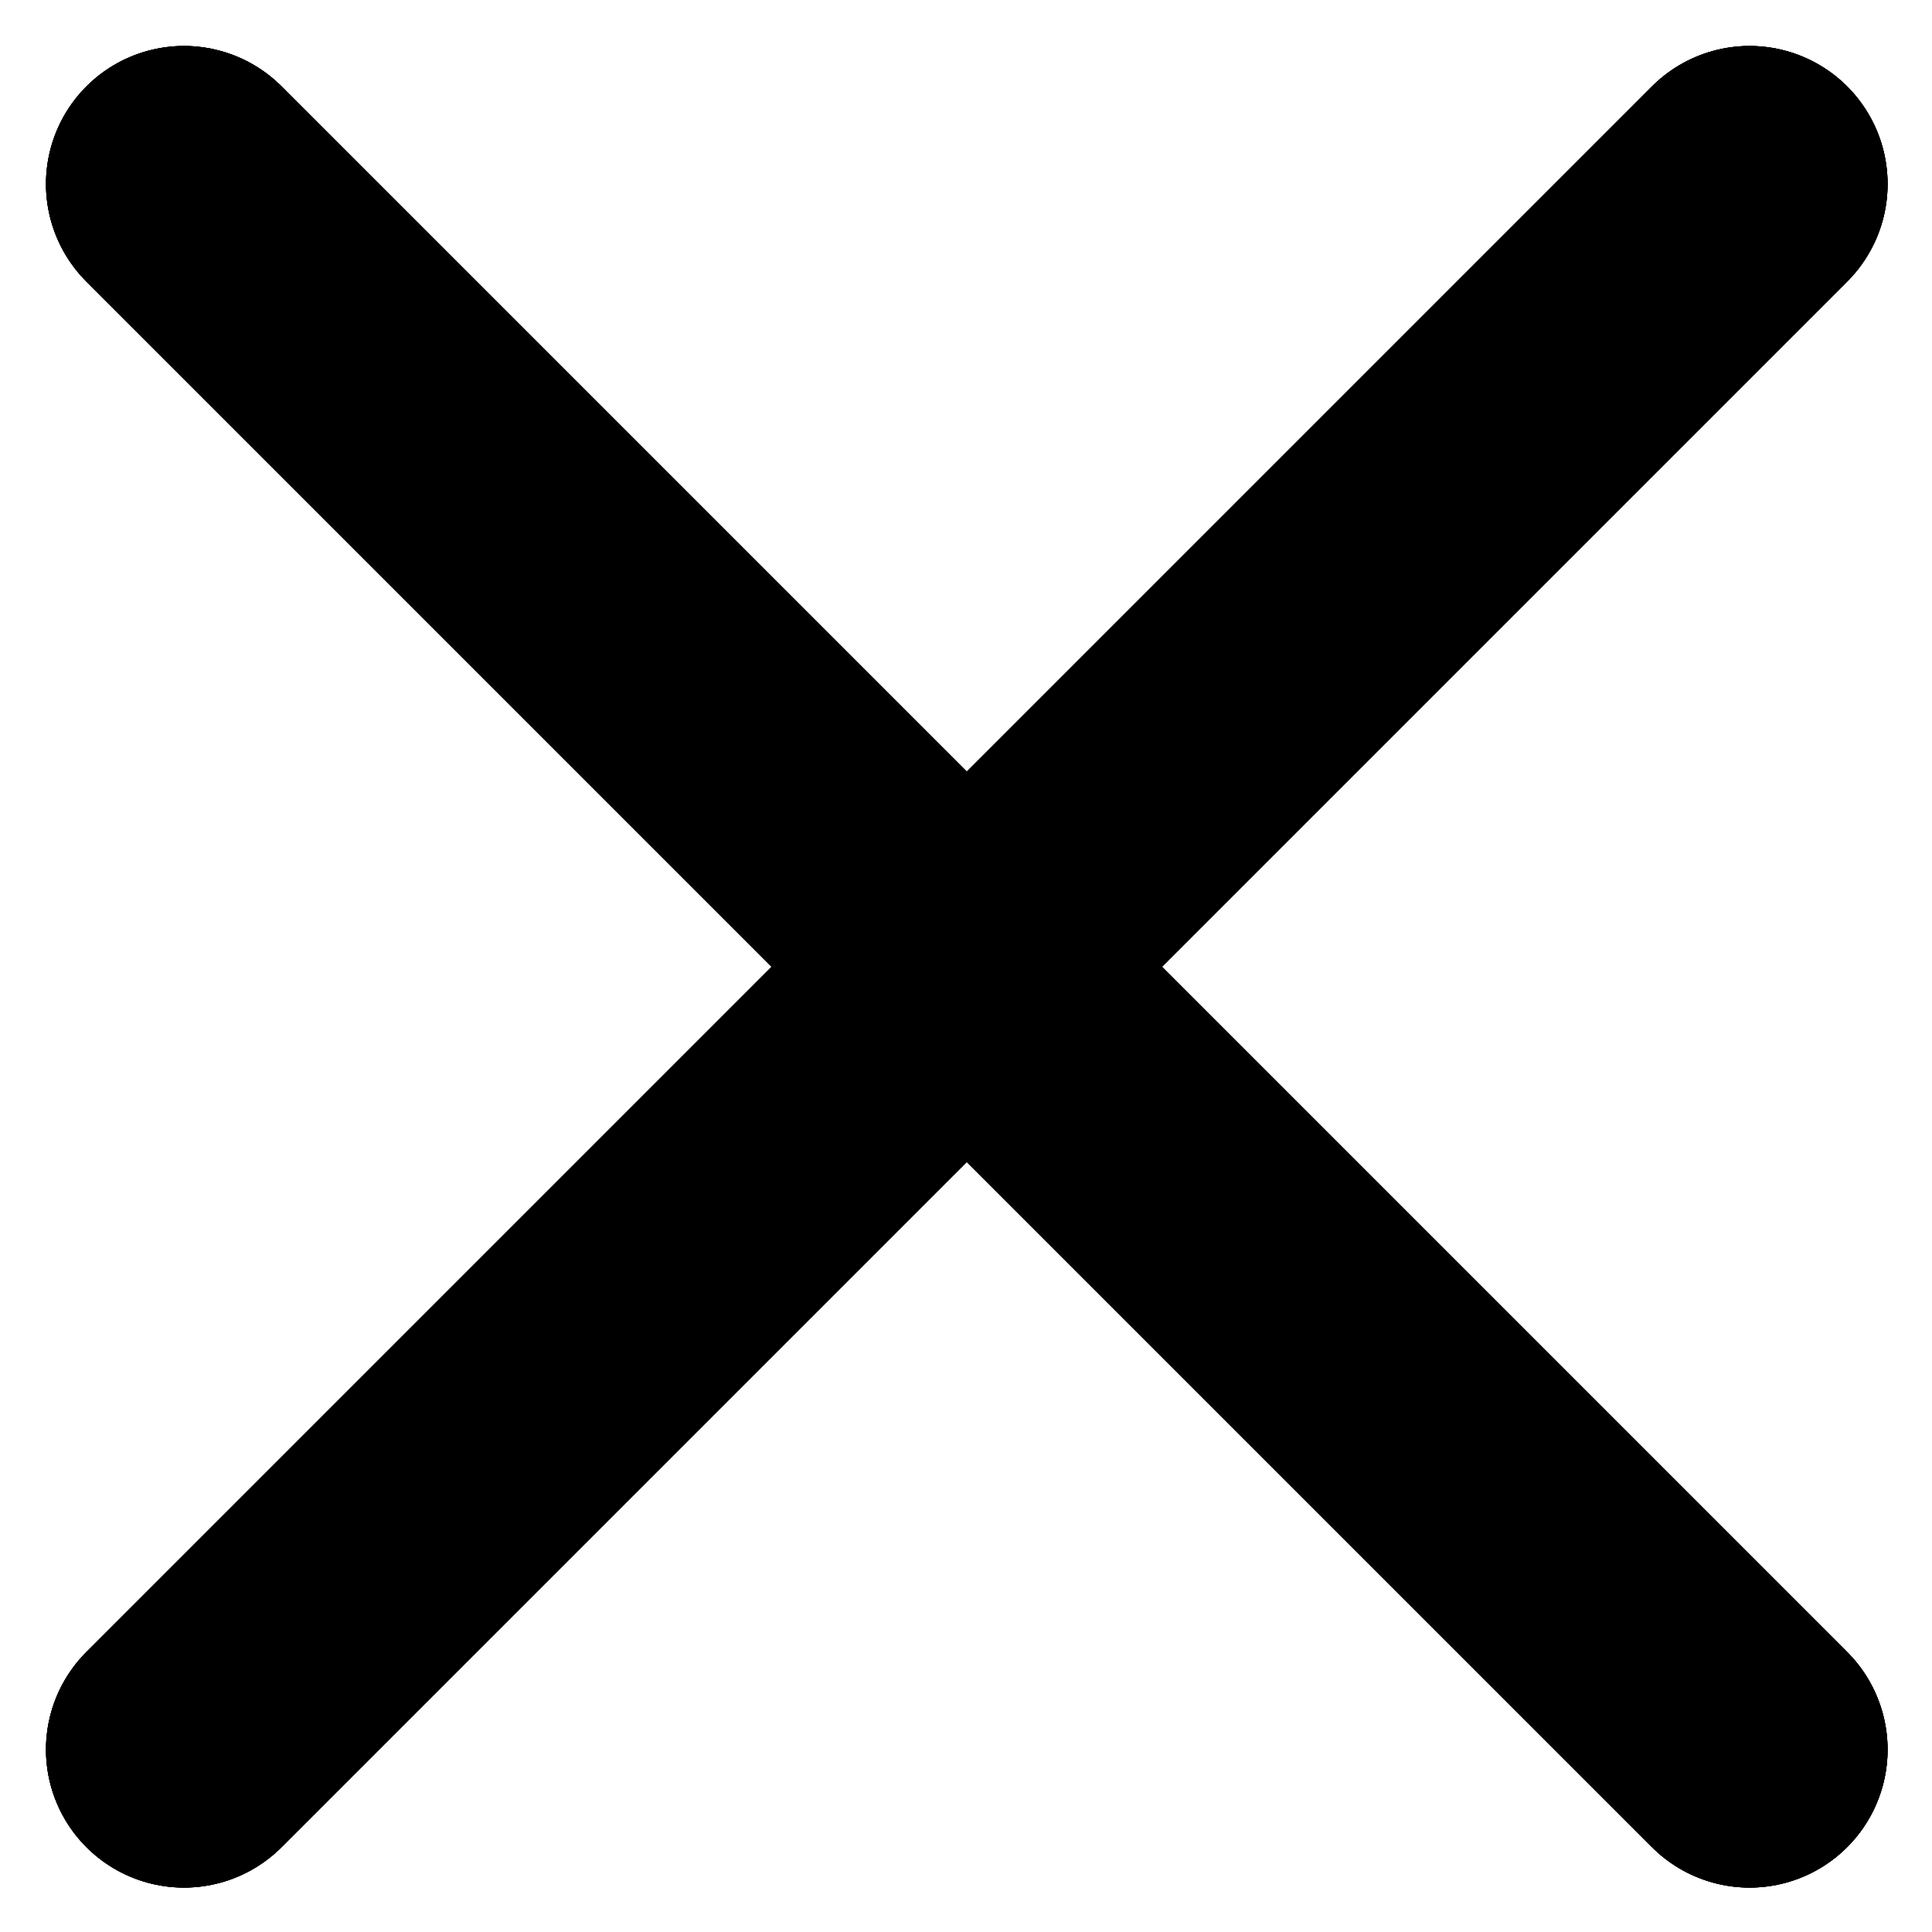 <?xml version="1.0" encoding="UTF-8"?>
<svg xmlns="http://www.w3.org/2000/svg" width="21" height="21" viewBox="0 0 21 21" fill="none">
  <path d="M2 2L19.017 19.017" stroke="black" stroke-width="3" stroke-linecap="round"></path>
  <path d="M2 2L19.017 19.017" stroke="black" stroke-width="3" stroke-linecap="round"></path>
  <path d="M2 2L19.017 19.017" stroke="black" stroke-width="3" stroke-linecap="round"></path>
  <path d="M2 2L19.017 19.017" stroke="black" stroke-width="3" stroke-linecap="round"></path>
  <path d="M2 19.017L19.017 2" stroke="black" stroke-width="3" stroke-linecap="round"></path>
  <path d="M2 19.017L19.017 2" stroke="black" stroke-width="3" stroke-linecap="round"></path>
  <path d="M2 19.017L19.017 2" stroke="black" stroke-width="3" stroke-linecap="round"></path>
  <path d="M2 19.017L19.017 2" stroke="black" stroke-width="3" stroke-linecap="round"></path>
</svg>
